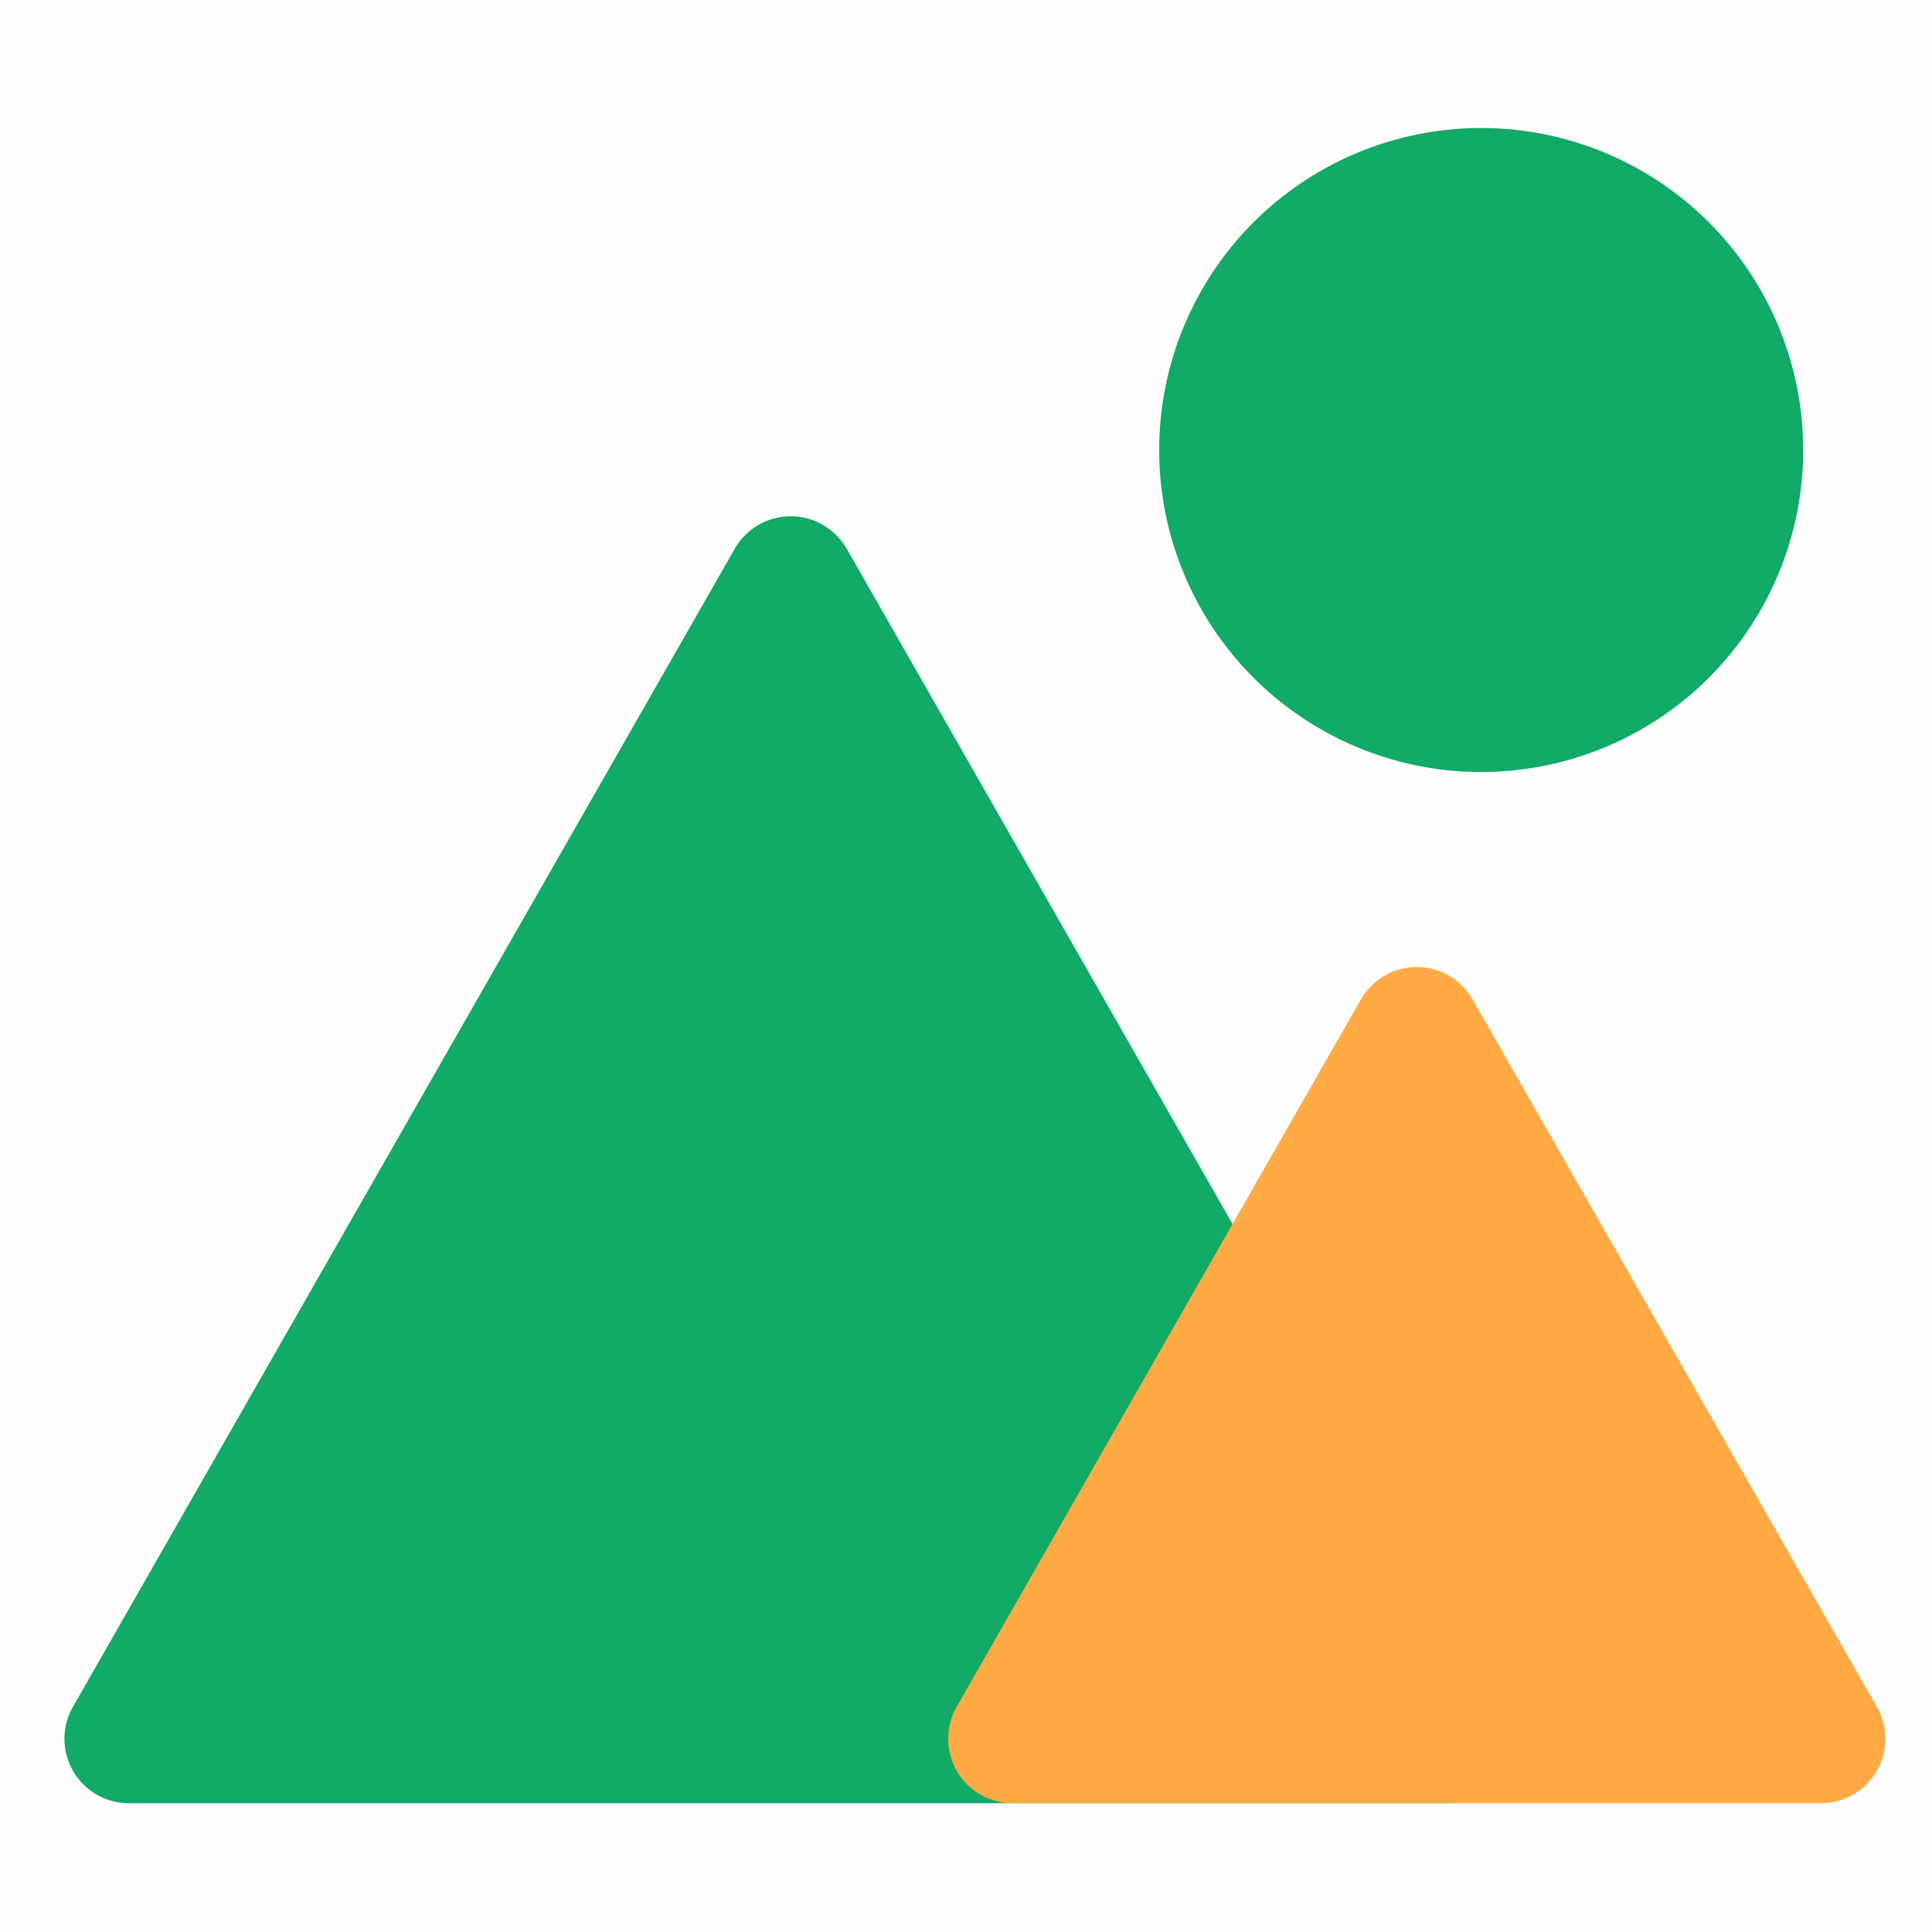 <svg t="1762096929328" class="icon" viewBox="0 0 1024 1024" version="1.1" xmlns="http://www.w3.org/2000/svg"
  p-id="18277" width="200" height="200">
  <path d="M0 0h1024v1024H0V0z" fill="#202425" opacity=".01" p-id="18278"></path>
  <path
    d="M955.733 238.933a170.667 170.667 0 1 0-341.333 0 170.667 170.667 0 0 0 341.333 0zM448.717 290.816a34.133 34.133 0 0 0-59.255 0L38.673 904.636A34.133 34.133 0 0 0 68.301 955.733h701.577a34.133 34.133 0 0 0 29.628-51.063L448.751 290.782z"
    fill="#11AA66" p-id="18279"></path>
  <path
    d="M721.306 529.749a34.133 34.133 0 0 1 59.255 0l214.255 374.921A34.133 34.133 0 0 1 965.188 955.733H536.678a34.133 34.133 0 0 1-29.628-51.063l214.255-374.955z"
    fill="#FFAA44" p-id="18280"></path>
</svg>